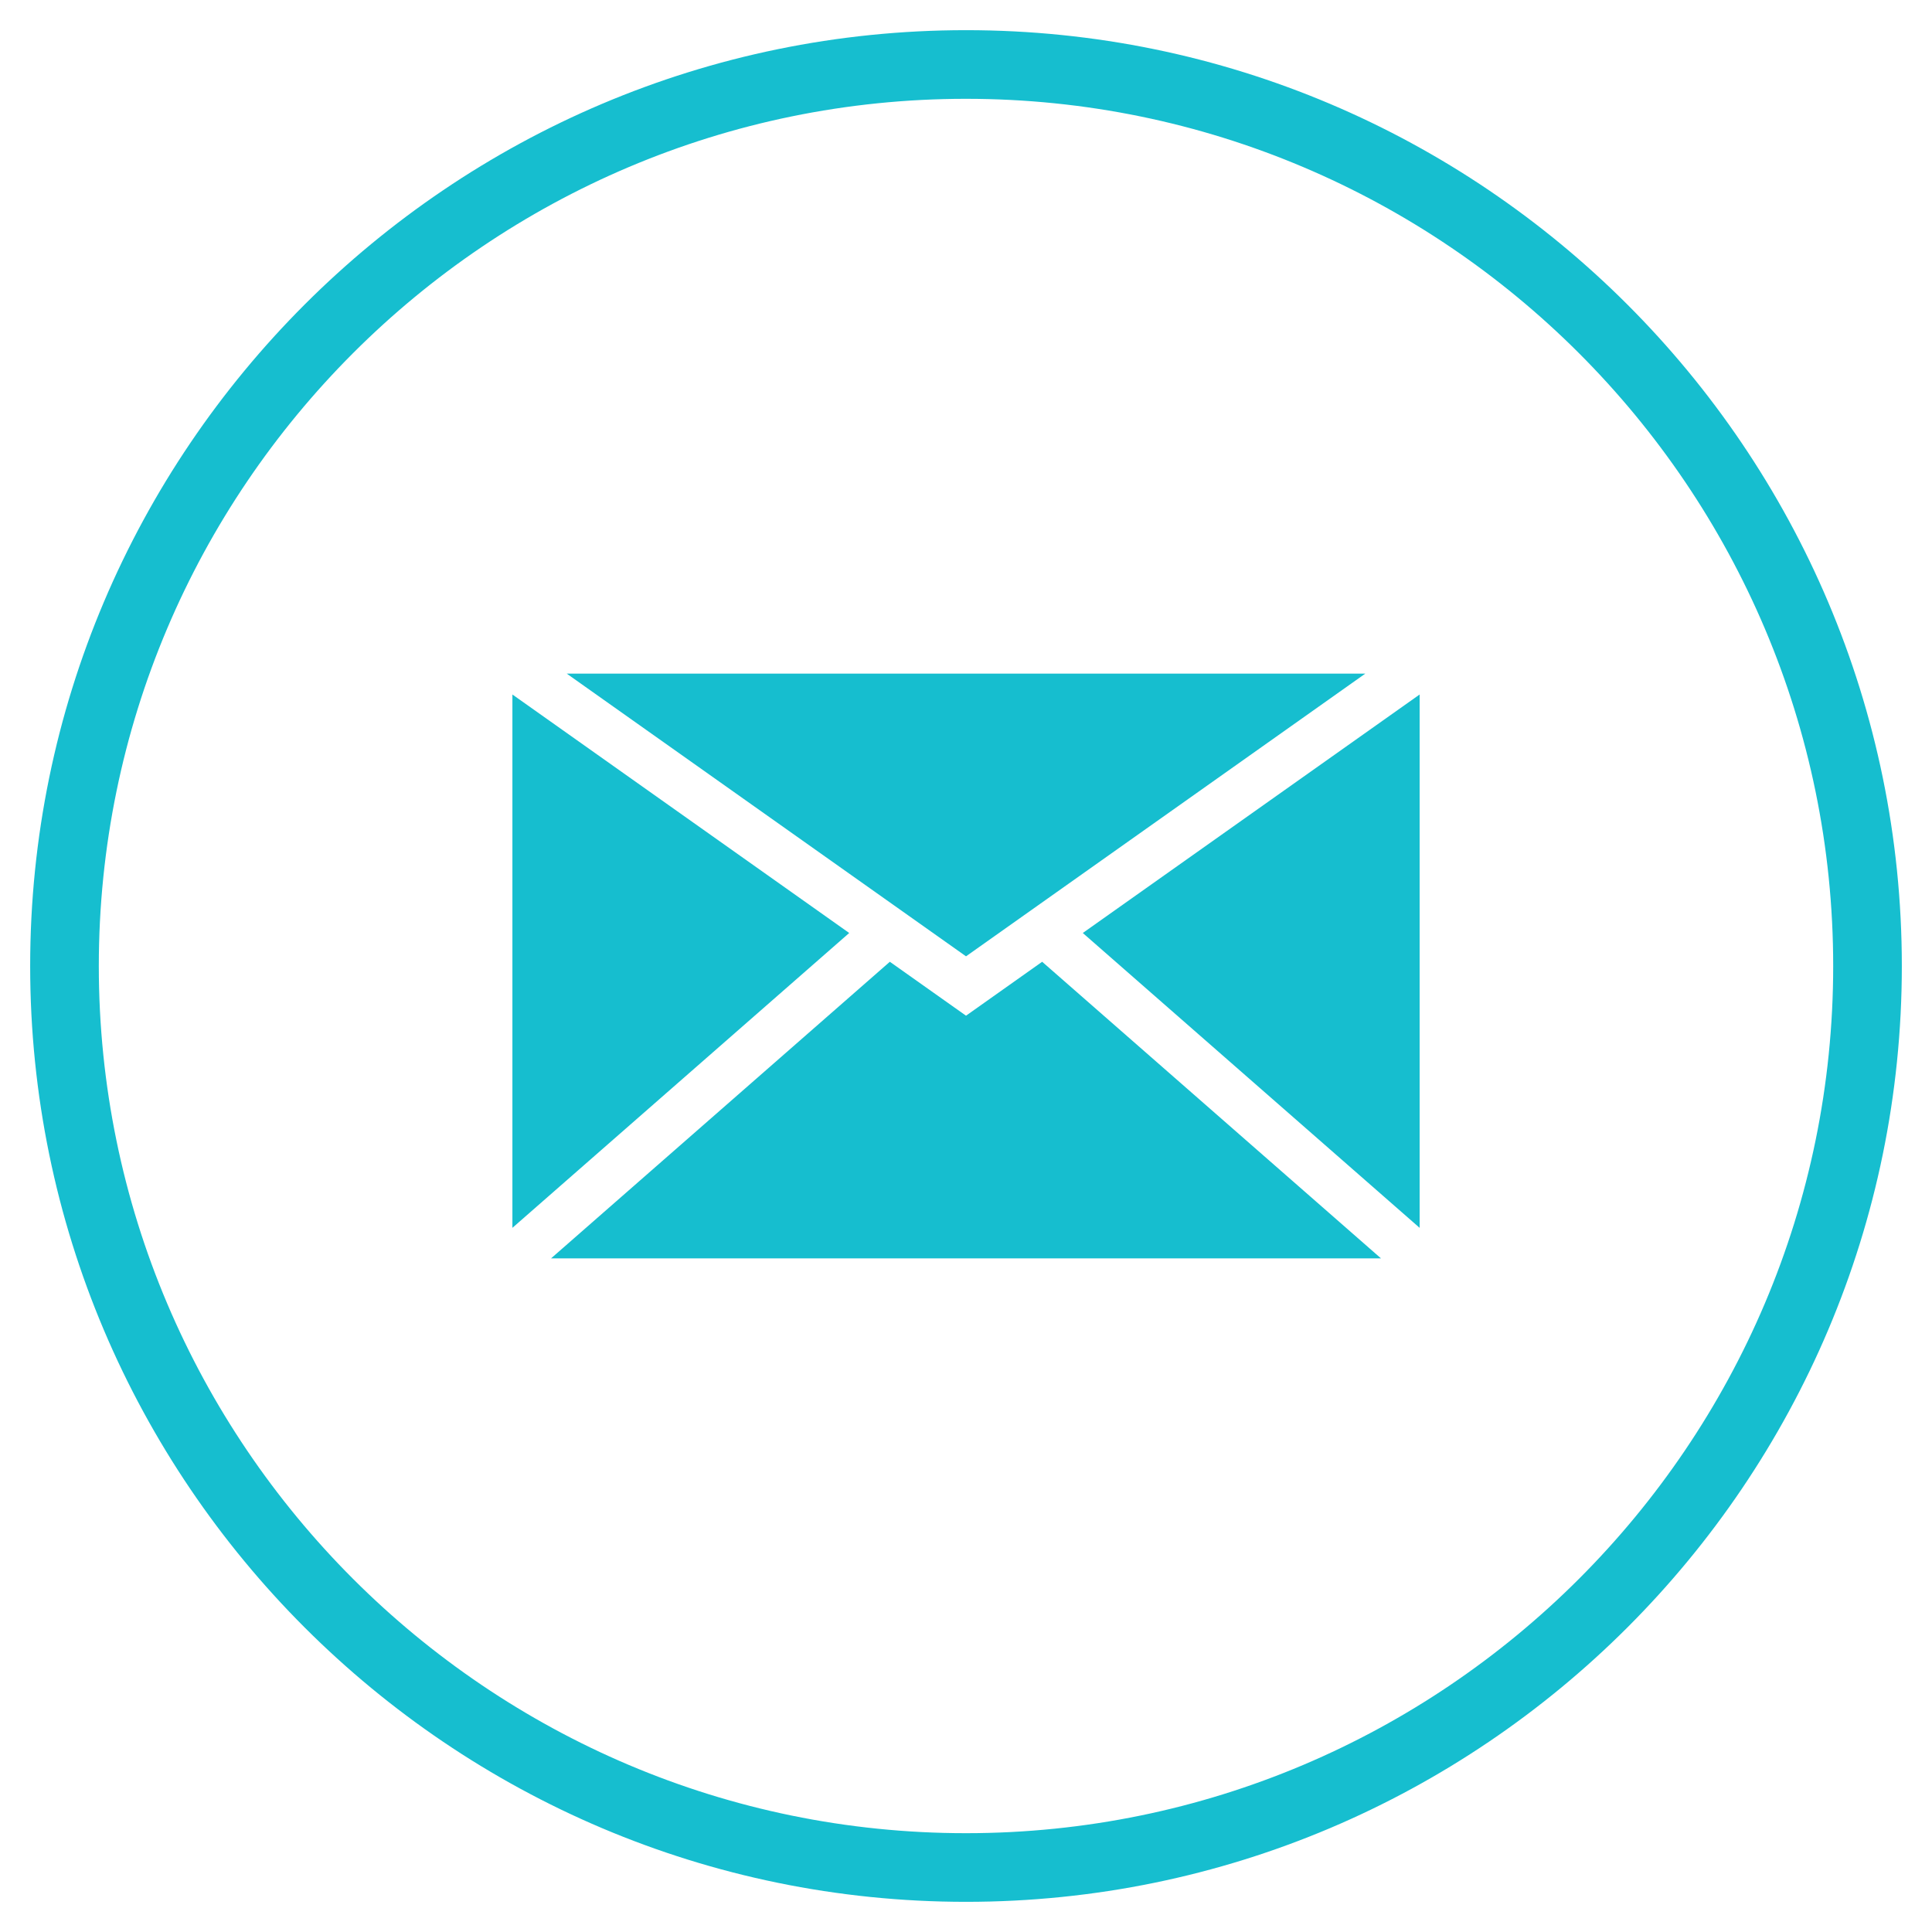 <?xml version="1.0" encoding="UTF-8"?> <svg xmlns="http://www.w3.org/2000/svg" id="Layer_1" data-name="Layer 1" viewBox="0 0 500.15 500.15"><defs><style>.cls-1{fill:#16becf;}</style></defs><title>icon</title><path class="cls-1" d="M250.08,492.34C116.5,492.34,7.81,383.66,7.81,250.08S116.5,7.81,250.08,7.81,492.34,116.49,492.34,250.08,383.66,492.34,250.08,492.34Zm0-466.76c-123.79,0-224.5,100.71-224.5,224.5s100.71,224.49,224.5,224.49S474.57,373.86,474.57,250.08,373.86,25.58,250.08,25.58Z"></path><polygon class="cls-1" points="250.08 247.57 353.44 174.39 146.72 174.39 250.08 247.57"></polygon><polygon class="cls-1" points="367.51 179.79 280.31 241.53 367.51 317.86 367.51 179.79"></polygon><polygon class="cls-1" points="269.79 248.98 250.08 262.94 230.36 248.98 142.66 325.76 357.5 325.76 269.79 248.98"></polygon><polygon class="cls-1" points="219.84 241.53 132.65 179.79 132.65 317.86 219.84 241.53"></polygon></svg> 